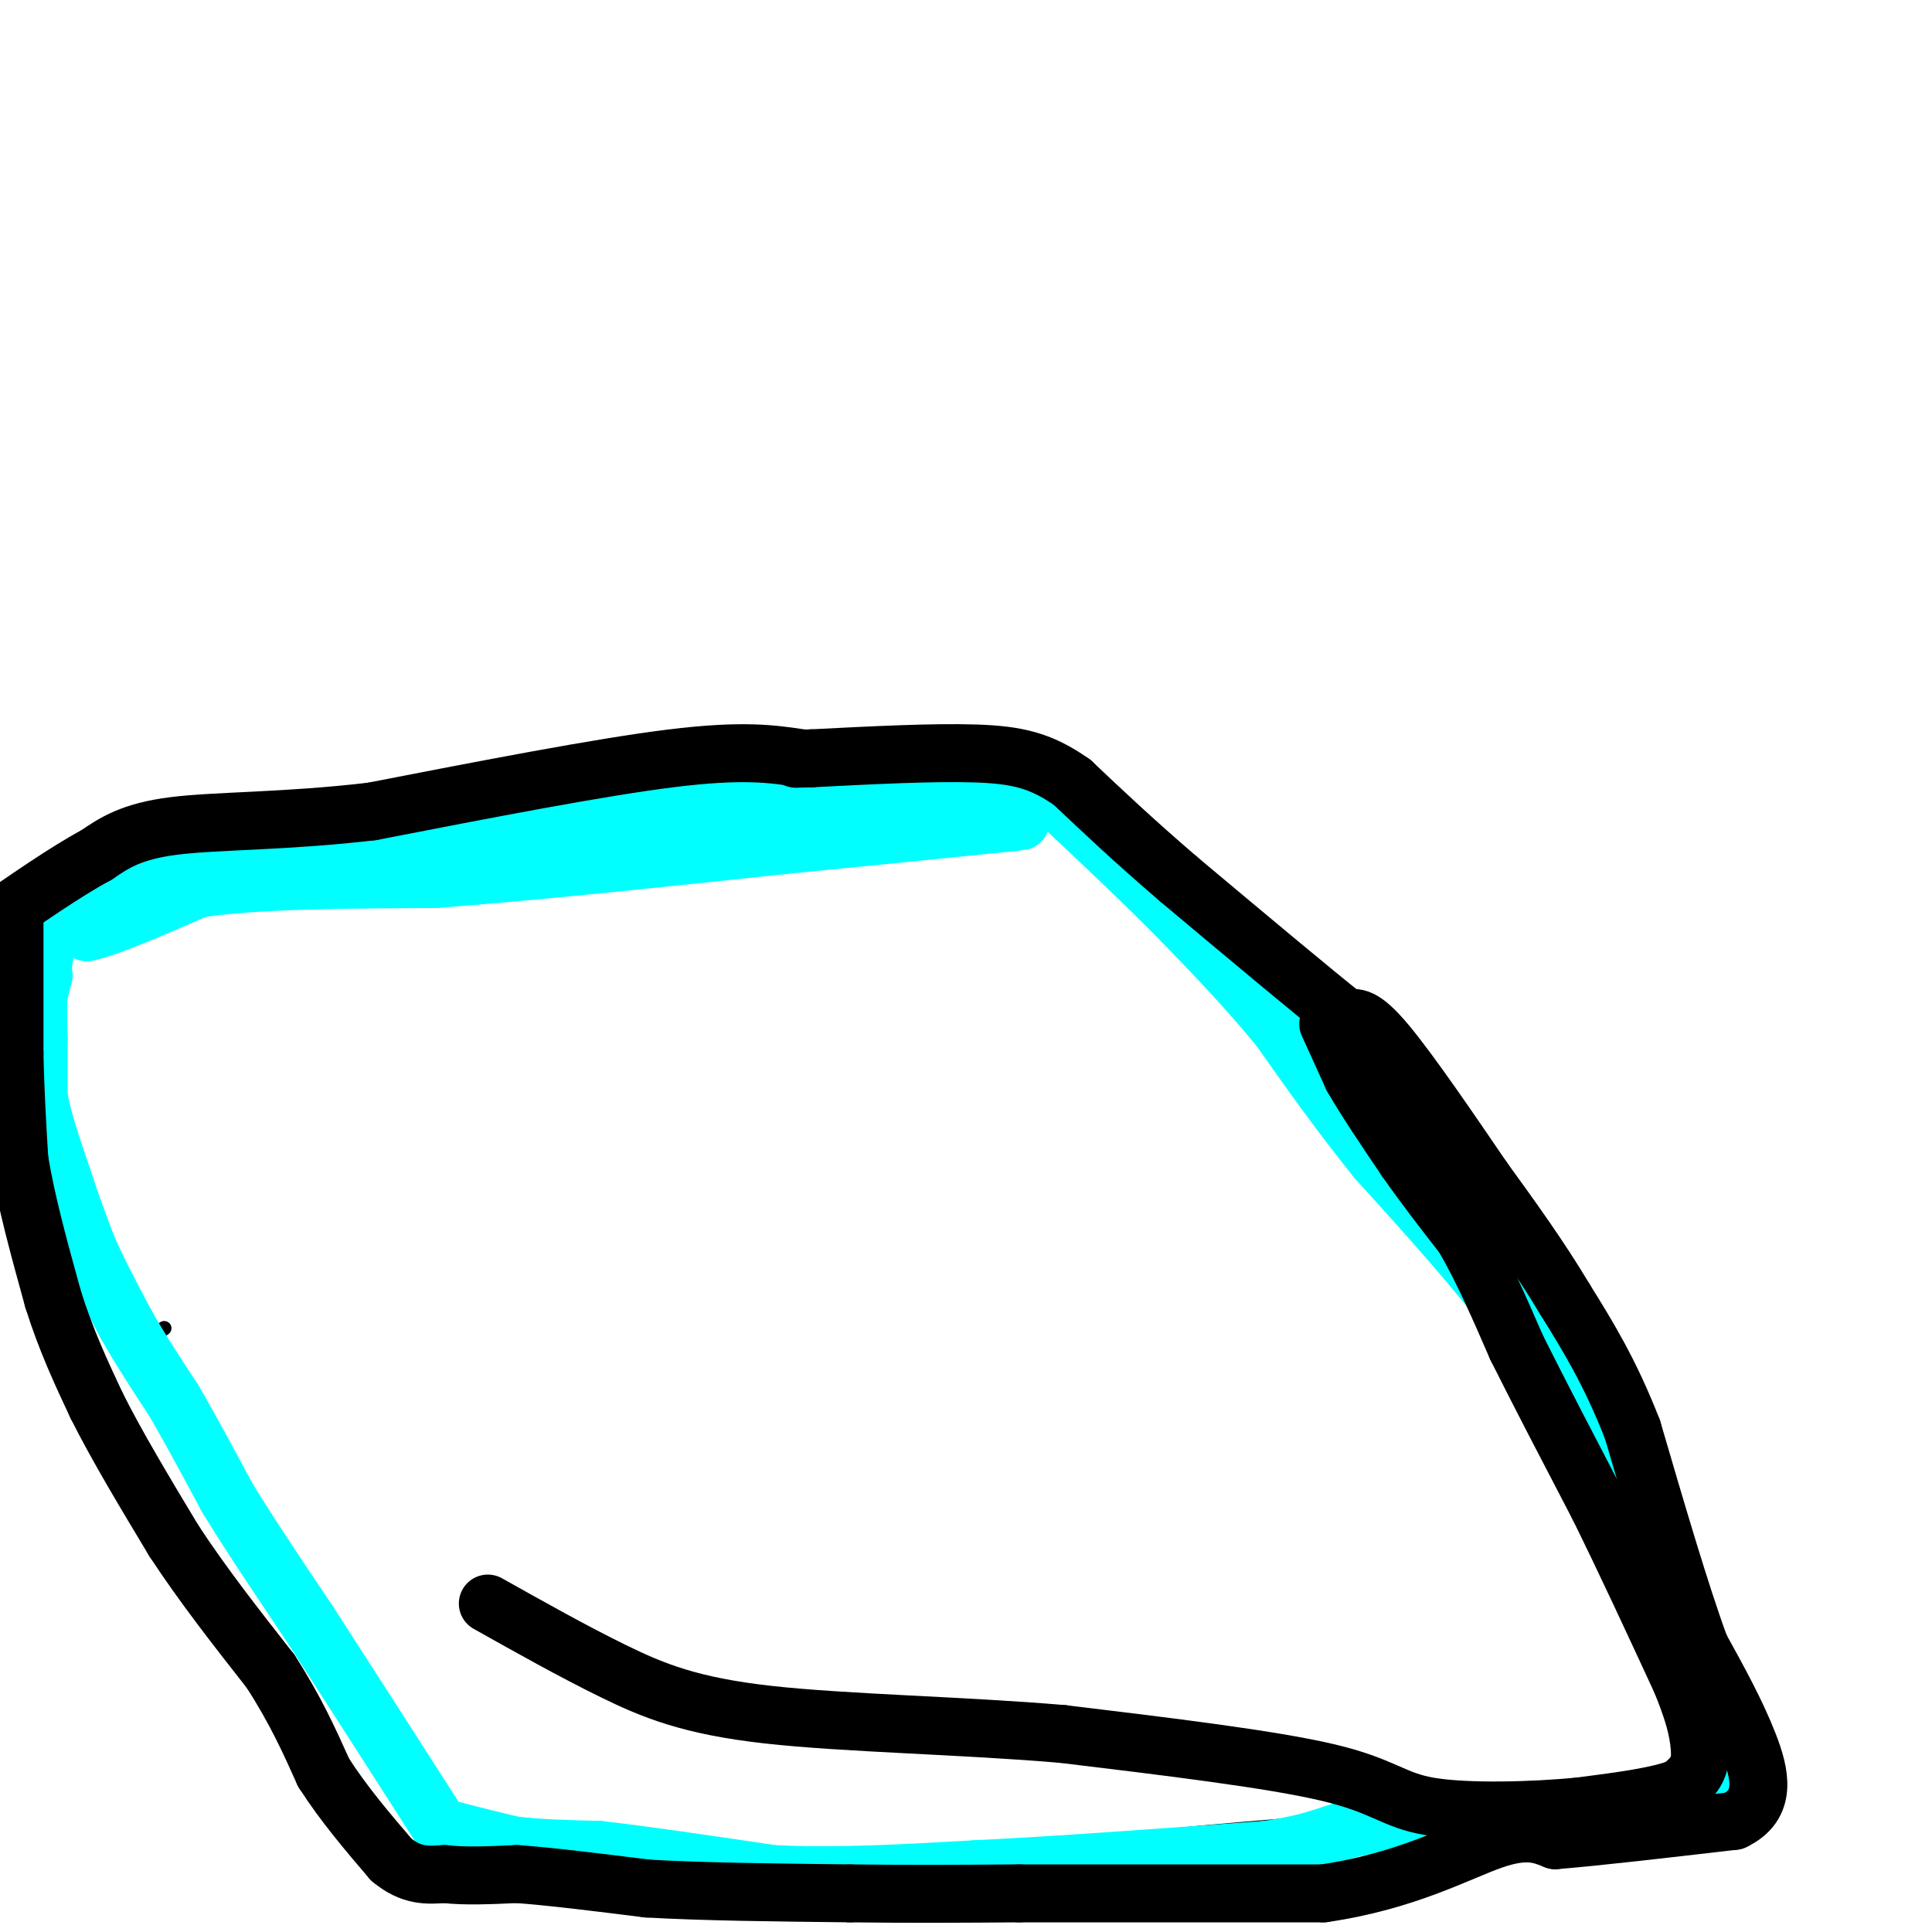 <svg viewBox='0 0 400 400' version='1.1' xmlns='http://www.w3.org/2000/svg' xmlns:xlink='http://www.w3.org/1999/xlink'><g fill='none' stroke='#000000' stroke-width='3' stroke-linecap='round' stroke-linejoin='round'><path d='M34,275c-2.083,1.333 -4.167,2.667 0,11c4.167,8.333 14.583,23.667 25,39'/><path d='M59,325c9.833,15.667 21.917,35.333 34,55'/><path d='M93,380c4.089,9.400 -2.689,5.400 6,4c8.689,-1.400 32.844,-0.200 57,1'/><path d='M156,385c17.000,0.378 31.000,0.822 45,0c14.000,-0.822 28.000,-2.911 42,-5'/><path d='M243,380c17.167,-1.667 39.083,-3.333 61,-5'/><path d='M304,375c18.167,-1.333 33.083,-2.167 48,-3'/><path d='M352,372c8.267,0.333 4.933,2.667 3,-1c-1.933,-3.667 -2.467,-13.333 -3,-23'/><path d='M352,348c-4.667,-12.833 -14.833,-33.417 -25,-54'/><path d='M327,294c-12.333,-19.167 -30.667,-40.083 -49,-61'/><path d='M278,233c-13.500,-16.167 -22.750,-26.083 -32,-36'/><path d='M246,197c-7.000,-8.000 -8.500,-10.000 -10,-12'/><path d='M236,185c-4.000,-4.667 -9.000,-10.333 -14,-16'/><path d='M222,169c-13.667,-2.667 -40.833,-1.333 -68,0'/><path d='M154,169c-18.844,0.178 -31.956,0.622 -43,2c-11.044,1.378 -20.022,3.689 -29,6'/><path d='M82,177c-12.689,1.689 -29.911,2.911 -42,5c-12.089,2.089 -19.044,5.044 -26,8'/><path d='M14,190c-5.822,1.244 -7.378,0.356 -8,5c-0.622,4.644 -0.311,14.822 0,25'/><path d='M6,220c1.600,10.956 5.600,25.844 9,34c3.400,8.156 6.200,9.578 9,11'/><path d='M24,265c2.833,4.167 5.417,9.083 8,14'/></g>
<g fill='none' stroke='#00ffff' stroke-width='12' stroke-linecap='round' stroke-linejoin='round'><path d='M10,194c0.000,0.000 -1.000,5.000 -1,5'/><path d='M9,199c-0.167,1.333 -0.083,2.167 0,3'/><path d='M9,202c0.000,0.000 -1.000,4.000 -1,4'/><path d='M8,206c-0.167,2.167 -0.083,5.583 0,9'/><path d='M8,215c0.000,3.500 0.000,7.750 0,12'/><path d='M8,227c0.833,4.833 2.917,10.917 5,17'/><path d='M13,244c1.667,5.167 3.333,9.583 5,14'/><path d='M18,258c2.167,5.000 5.083,10.500 8,16'/><path d='M26,274c3.000,5.333 6.500,10.667 10,16'/><path d='M36,290c3.500,6.000 7.250,13.000 11,20'/><path d='M47,310c4.667,7.667 10.833,16.833 17,26'/><path d='M64,336c7.333,11.333 17.167,26.667 27,42'/><path d='M91,378c5.000,7.167 4.000,4.083 3,1'/><path d='M94,379c2.500,0.667 7.250,1.833 12,3'/><path d='M106,382c5.000,0.667 11.500,0.833 18,1'/><path d='M124,383c9.000,1.000 22.500,3.000 36,5'/><path d='M160,388c13.000,0.667 27.500,-0.167 42,-1'/><path d='M202,387c17.000,-0.833 38.500,-2.417 60,-4'/><path d='M262,383c12.533,-1.733 13.867,-4.067 21,-5c7.133,-0.933 20.067,-0.467 33,0'/><path d='M316,378c10.500,-1.167 20.250,-4.083 30,-7'/><path d='M346,371c6.667,-0.778 8.333,0.778 9,0c0.667,-0.778 0.333,-3.889 0,-7'/><path d='M355,364c-0.833,-4.167 -2.917,-11.083 -5,-18'/><path d='M350,346c-2.167,-5.833 -5.083,-11.417 -8,-17'/><path d='M342,329c-2.833,-6.833 -5.917,-15.417 -9,-24'/><path d='M333,305c-4.667,-9.167 -11.833,-20.083 -19,-31'/><path d='M314,274c-8.000,-10.833 -18.500,-22.417 -29,-34'/><path d='M285,240c-8.167,-10.167 -14.083,-18.583 -20,-27'/><path d='M265,213c-6.667,-8.167 -13.333,-15.083 -20,-22'/><path d='M245,191c-7.833,-8.000 -17.417,-17.000 -27,-26'/><path d='M218,165c-4.422,-5.111 -1.978,-4.889 -4,-5c-2.022,-0.111 -8.511,-0.556 -15,-1'/><path d='M199,159c-7.500,0.333 -18.750,1.667 -30,3'/><path d='M169,162c-16.167,1.333 -41.583,3.167 -67,5'/><path d='M102,167c-14.822,2.289 -18.378,5.511 -25,7c-6.622,1.489 -16.311,1.244 -26,1'/><path d='M51,175c-8.711,1.178 -17.489,3.622 -23,6c-5.511,2.378 -7.756,4.689 -10,7'/><path d='M18,188c-1.667,2.000 -0.833,3.500 0,5'/><path d='M18,193c3.833,-0.667 13.417,-4.833 23,-9'/><path d='M41,184c12.000,-1.833 30.500,-1.917 49,-2'/><path d='M90,182c20.167,-1.500 46.083,-4.250 72,-7'/><path d='M162,175c18.667,-1.833 29.333,-2.917 40,-4'/><path d='M202,171c8.622,-0.844 10.178,-0.956 9,-1c-1.178,-0.044 -5.089,-0.022 -9,0'/><path d='M202,170c-12.000,0.167 -37.500,0.583 -63,1'/><path d='M139,171c-17.167,0.333 -28.583,0.667 -40,1'/><path d='M99,172c-6.833,0.500 -3.917,1.250 -1,2'/></g>
<g fill='none' stroke='#000000' stroke-width='12' stroke-linecap='round' stroke-linejoin='round'><path d='M3,191c0.000,0.000 0.000,27.000 0,27'/><path d='M3,218c0.167,8.167 0.583,15.083 1,22'/><path d='M4,240c1.333,8.500 4.167,18.750 7,29'/><path d='M11,269c2.667,8.500 5.833,15.250 9,22'/><path d='M20,291c4.167,8.333 10.083,18.167 16,28'/><path d='M36,319c6.000,9.167 13.000,18.083 20,27'/><path d='M56,346c5.167,8.000 8.083,14.500 11,21'/><path d='M67,367c4.167,6.500 9.083,12.250 14,18'/><path d='M81,385c4.167,3.500 7.583,3.250 11,3'/><path d='M92,388c4.333,0.500 9.667,0.250 15,0'/><path d='M107,388c7.000,0.500 17.000,1.750 27,3'/><path d='M134,391c11.500,0.667 26.750,0.833 42,1'/><path d='M176,392c12.833,0.167 23.917,0.083 35,0'/><path d='M211,392c16.333,0.000 39.667,0.000 63,0'/><path d='M274,392c17.000,-2.444 28.000,-8.556 35,-11c7.000,-2.444 10.000,-1.222 13,0'/><path d='M322,381c8.333,-0.667 22.667,-2.333 37,-4'/><path d='M359,377c6.867,-3.289 5.533,-9.511 3,-16c-2.533,-6.489 -6.267,-13.244 -10,-20'/><path d='M352,341c-4.000,-10.833 -9.000,-27.917 -14,-45'/><path d='M338,296c-4.667,-12.000 -9.333,-19.500 -14,-27'/><path d='M324,269c-5.167,-8.667 -11.083,-16.833 -17,-25'/><path d='M307,244c-6.733,-9.889 -15.067,-22.111 -20,-28c-4.933,-5.889 -6.467,-5.444 -8,-5'/><path d='M279,211c-7.167,-5.667 -21.083,-17.333 -35,-29'/><path d='M244,182c-9.500,-8.167 -15.750,-14.083 -22,-20'/><path d='M222,162c-6.356,-4.489 -11.244,-5.711 -20,-6c-8.756,-0.289 -21.378,0.356 -34,1'/><path d='M168,157c-5.667,0.167 -2.833,0.083 0,0'/><path d='M166,157c-6.083,-0.917 -12.167,-1.833 -27,0c-14.833,1.833 -38.417,6.417 -62,11'/><path d='M77,168c-18.044,2.111 -32.156,1.889 -41,3c-8.844,1.111 -12.422,3.556 -16,6'/><path d='M20,177c-6.500,3.500 -14.750,9.250 -23,15'/><path d='M275,212c0.000,0.000 5.000,11.000 5,11'/><path d='M280,223c2.667,4.667 6.833,10.833 11,17'/><path d='M291,240c3.833,5.500 7.917,10.750 12,16'/><path d='M303,256c3.833,6.500 7.417,14.750 11,23'/><path d='M314,279c4.667,9.333 10.833,21.167 17,33'/><path d='M331,312c5.667,11.500 11.333,23.750 17,36'/><path d='M348,348c3.500,8.500 3.750,11.750 4,15'/><path d='M352,363c0.000,3.667 -2.000,5.333 -4,7'/><path d='M348,370c-4.167,1.833 -12.583,2.917 -21,4'/><path d='M327,374c-9.667,0.940 -23.333,1.292 -31,0c-7.667,-1.292 -9.333,-4.226 -21,-7c-11.667,-2.774 -33.333,-5.387 -55,-8'/><path d='M220,359c-20.714,-1.774 -45.000,-2.208 -61,-4c-16.000,-1.792 -23.714,-4.940 -32,-9c-8.286,-4.060 -17.143,-9.030 -26,-14'/></g>
</svg>
